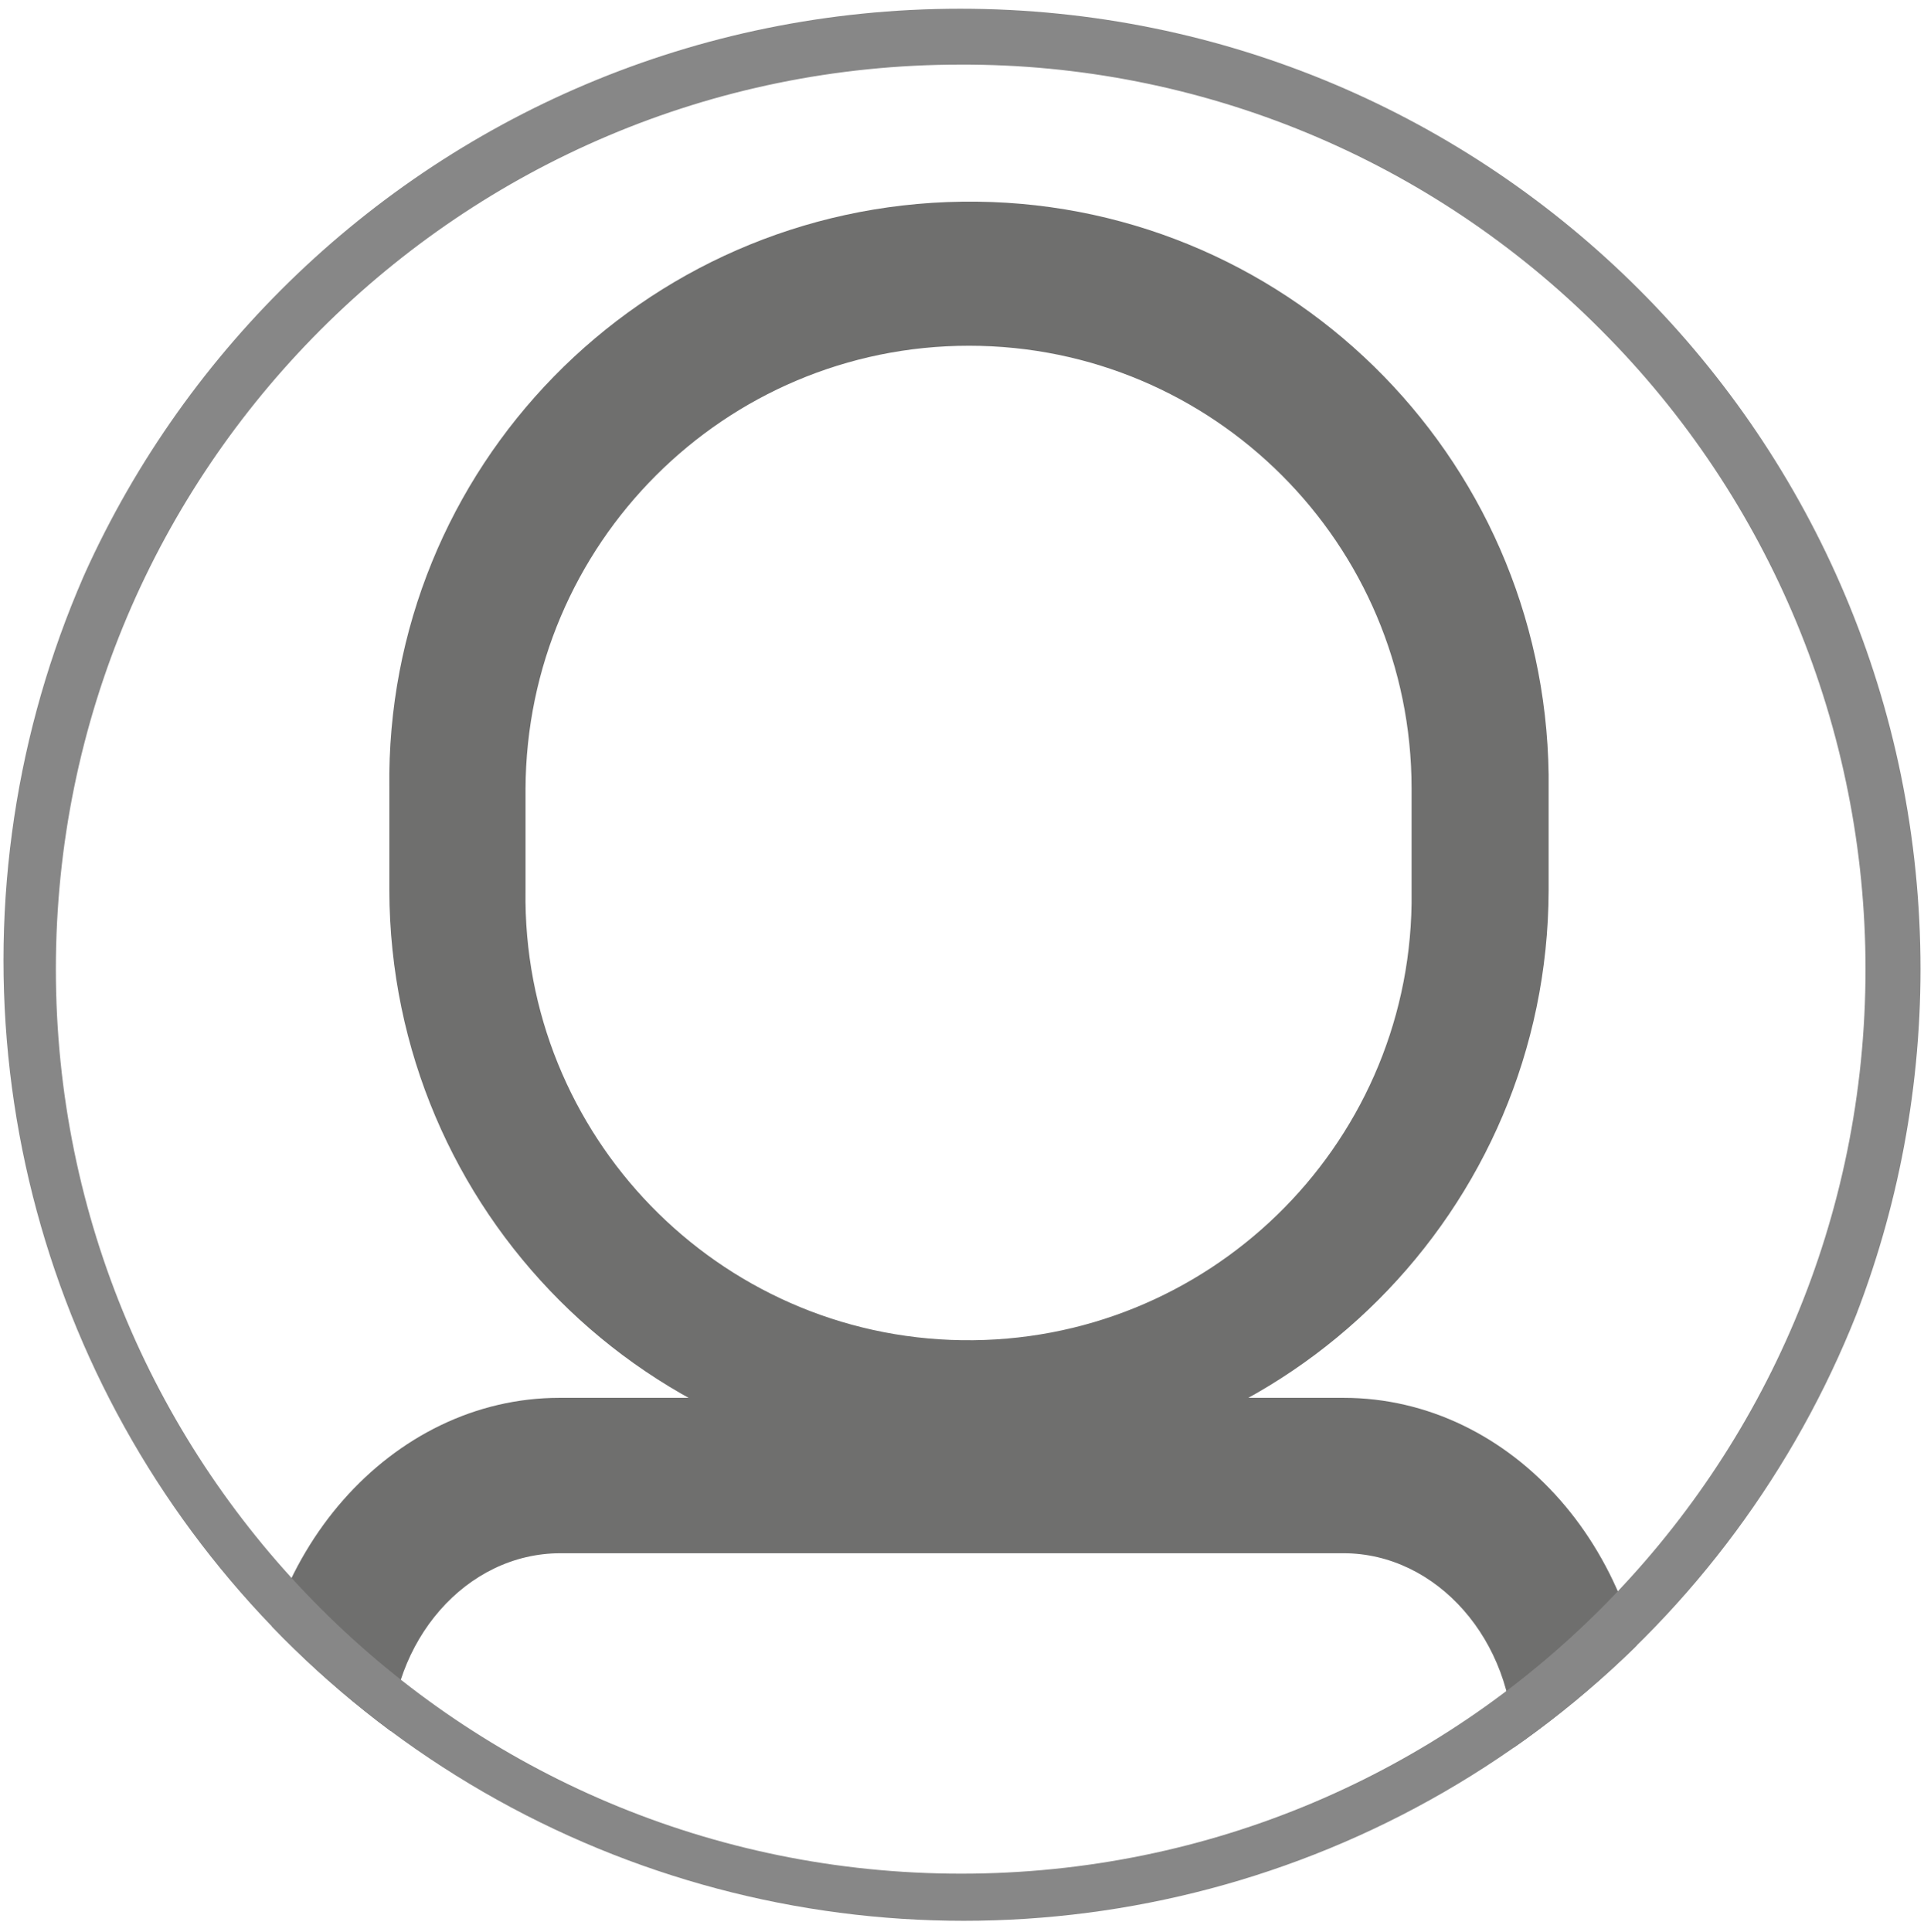 <?xml version="1.0" encoding="utf-8"?>
<!-- Generator: Adobe Illustrator 22.0.0, SVG Export Plug-In . SVG Version: 6.00 Build 0)  -->
<svg version="1.1" id="Calque_1" xmlns="http://www.w3.org/2000/svg" xmlns:xlink="http://www.w3.org/1999/xlink" x="0px" y="0px"
	 viewBox="0 0 220.4 221.3" style="enable-background:new 0 0 220.4 221.3;" xml:space="preserve">
<style type="text/css">
	.st0{clip-path:url(#SVGID_2_);}
	.st1{fill:#6F6F6E;}
	.st2{fill:#878787;}
</style>
<title>Picto profil Opigno 2.0</title>
<g>
	<defs>
		<circle id="SVGID_1_" cx="110.4" cy="110" r="110"/>
	</defs>
	<clipPath id="SVGID_2_">
		<use xlink:href="#SVGID_1_"  style="overflow:visible;"/>
	</clipPath>
	<g class="st0">
		<path class="st1" d="M111,168.4c-36.6,0-66.3-29.7-66.4-66.4V90.3c-0.5-36.7,28.9-66.7,65.6-67.2s66.7,28.9,67.2,65.6
			c0,0.5,0,1.1,0,1.6V102C177.3,138.6,147.6,168.3,111,168.4z M111,39.6c-28,0-50.7,22.7-50.8,50.8V102c-0.4,28,22,51.1,50,51.5
			c28,0.4,51.1-22,51.5-50c0-0.5,0-0.9,0-1.4V90.3C161.7,62.3,139,39.6,111,39.6L111,39.6z"/>
		<path class="st1" d="M181.3,240.1H36.8c-4.3,0-7.8-4-7.8-8.9v-31.1c0-22.1,15.8-40,35.1-40h89.8c19.4,0,35.1,17.9,35.1,40v31.1
			C189.1,236.1,185.6,240.1,181.3,240.1z M44.6,222.3h128.8v-22.2c0-12.2-8.8-22.2-19.5-22.2H64.2c-10.8,0-19.5,10-19.5,22.2V222.3z
			"/>
		<path class="st2" d="M110,221C49.3,221,0,171.8,0,111S49.2,1,110,1s110,49.2,110,110c0,29.2-11.6,57.2-32.2,77.8
			C167.2,209.5,139.2,221.1,110,221z M110,7.4C52.8,7.4,6.4,53.8,6.4,111s46.4,103.6,103.7,103.6S213.7,168.2,213.7,111
			c0-27.5-10.9-53.8-30.3-73.2C163.9,18.2,137.5,7.3,110,7.4z"/>
	</g>
</g>
</svg>
